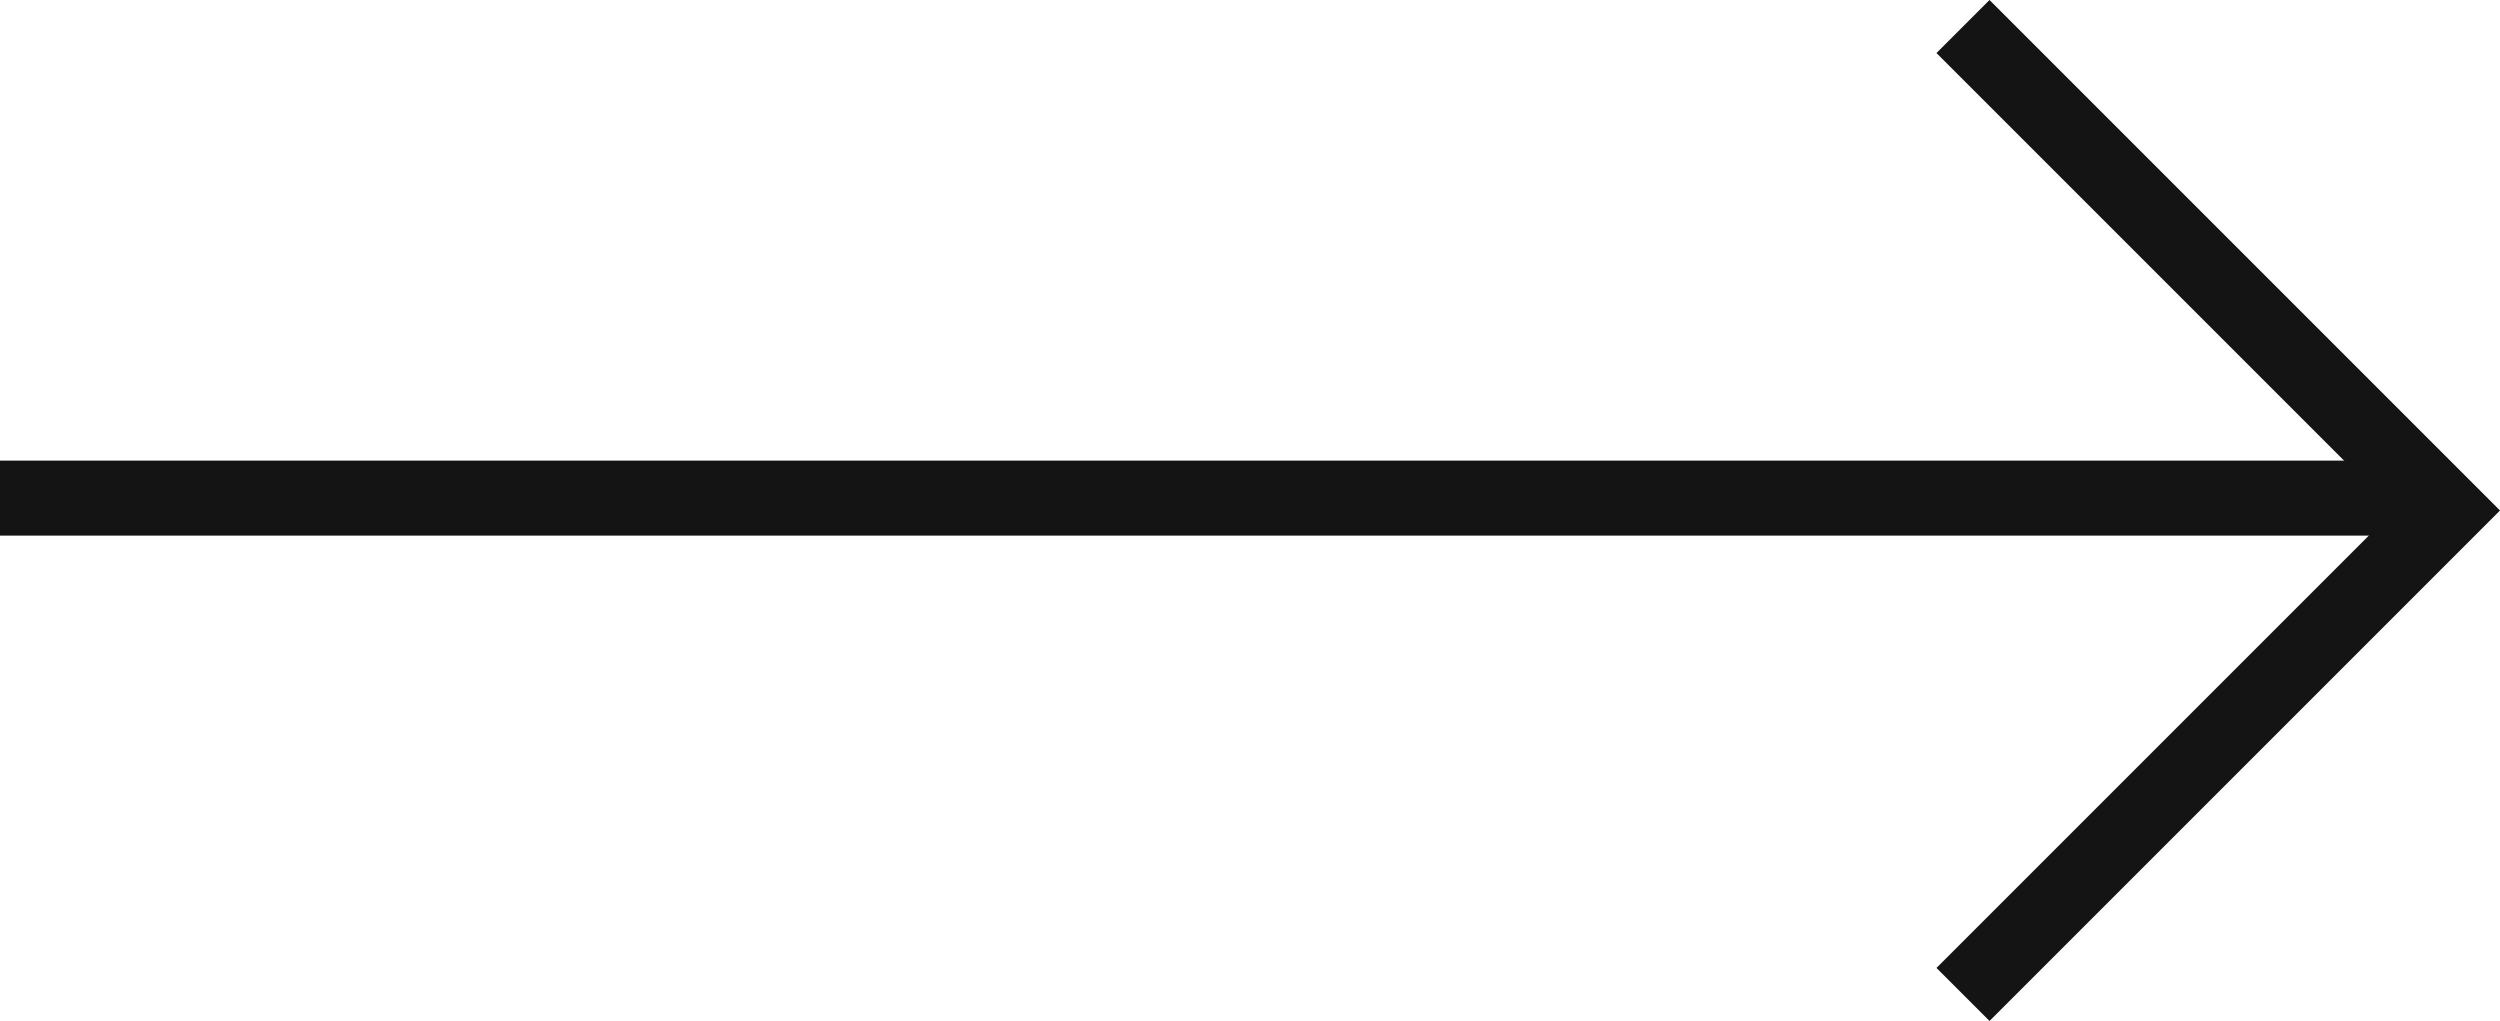 <?xml version="1.0" encoding="UTF-8"?>
<svg xmlns="http://www.w3.org/2000/svg" width="399.985" height="163.35" viewBox="0 0 399.985 163.35">
  <defs>
    <style>.a{fill:none;stroke:#141414;stroke-width:12px;}</style>
  </defs>
  <g transform="translate(-960.5 -5736.302)">
    <line class="a" x2="391.5" transform="translate(960.5 5815.996)"></line>
    <path class="a" d="M0,77.432,77.432,0l77.433,77.432" transform="translate(1352 5740.545) rotate(90)"></path>
  </g>
</svg>
